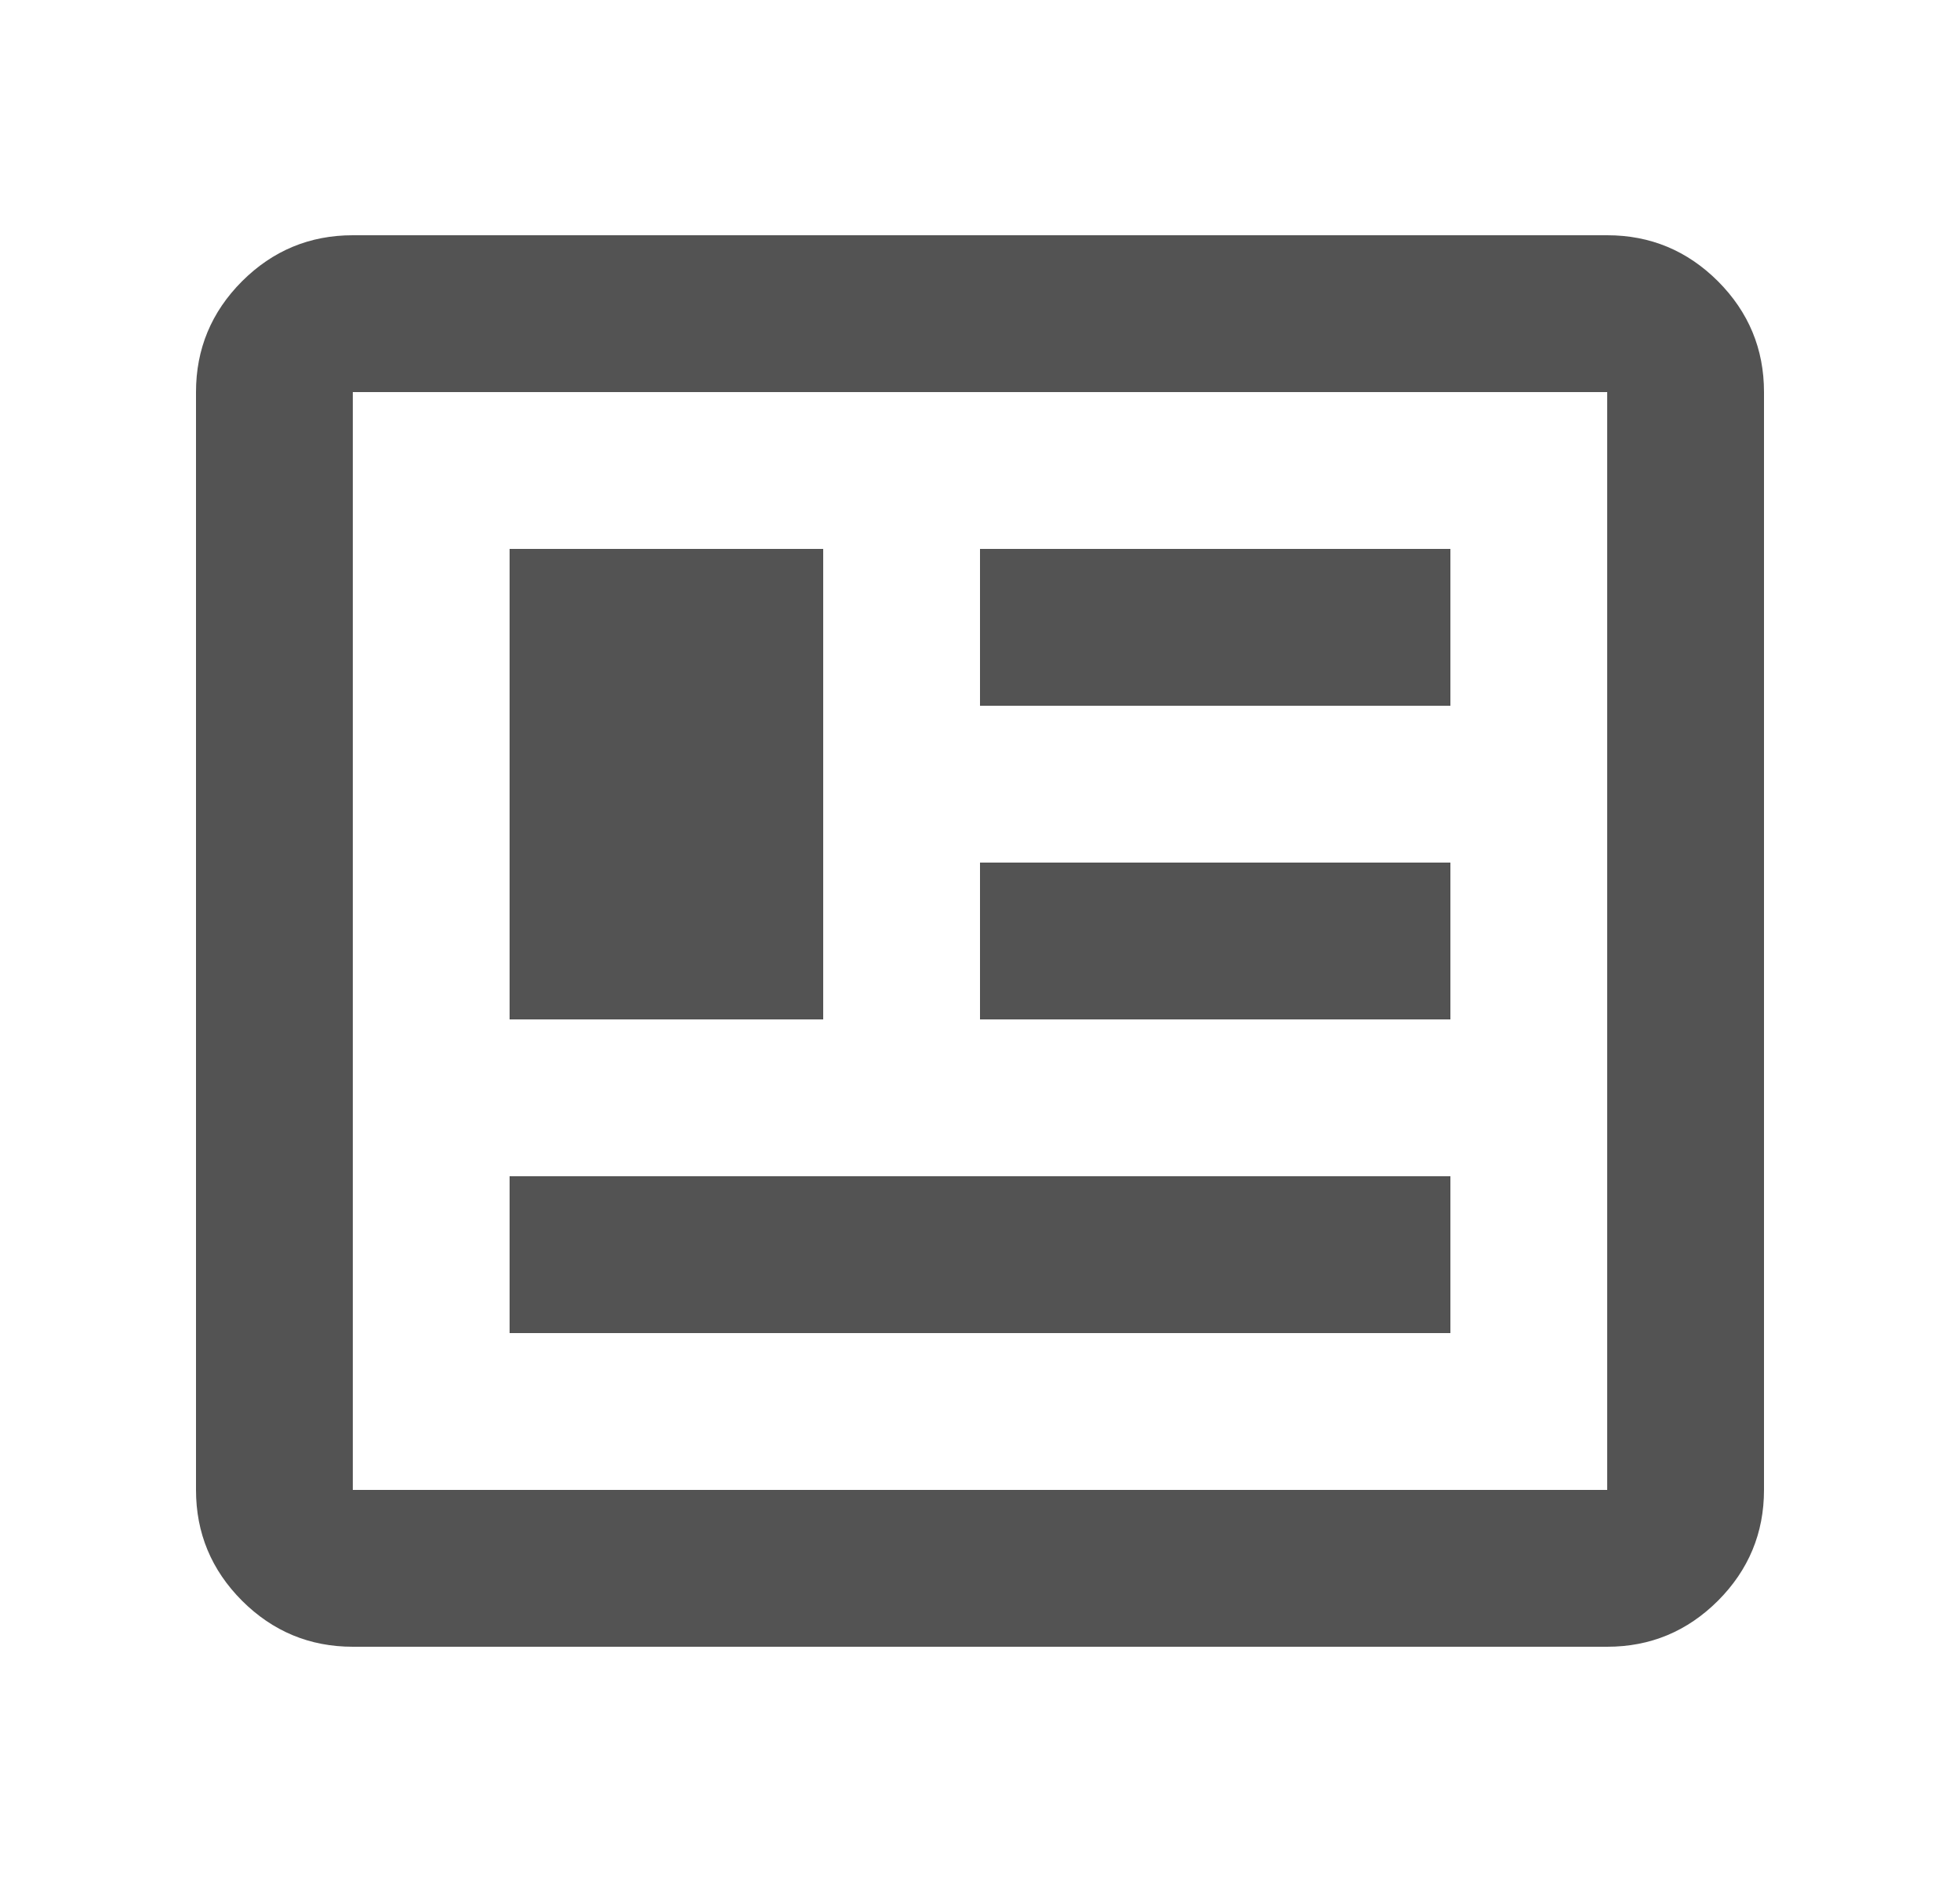 <svg width="25" height="24" viewBox="0 0 25 24" fill="none" xmlns="http://www.w3.org/2000/svg">
<path d="M4.5 21C3.95 21 3.479 20.804 3.087 20.413C2.696 20.021 2.5 19.55 2.5 19V5C2.5 4.45 2.696 3.979 3.087 3.587C3.479 3.196 3.95 3 4.5 3H20.5C21.05 3 21.521 3.196 21.913 3.587C22.304 3.979 22.5 4.45 22.5 5V19C22.5 19.55 22.304 20.021 21.913 20.413C21.521 20.804 21.05 21 20.5 21H4.5ZM4.5 19H20.5V5H4.5V19ZM6.5 17H18.5V15H6.5V17ZM6.5 13H10.5V7H6.5V13ZM12.5 13H18.5V11H12.5V13ZM12.5 9H18.5V7H12.5V9Z" fill="#535353"/>
</svg>
